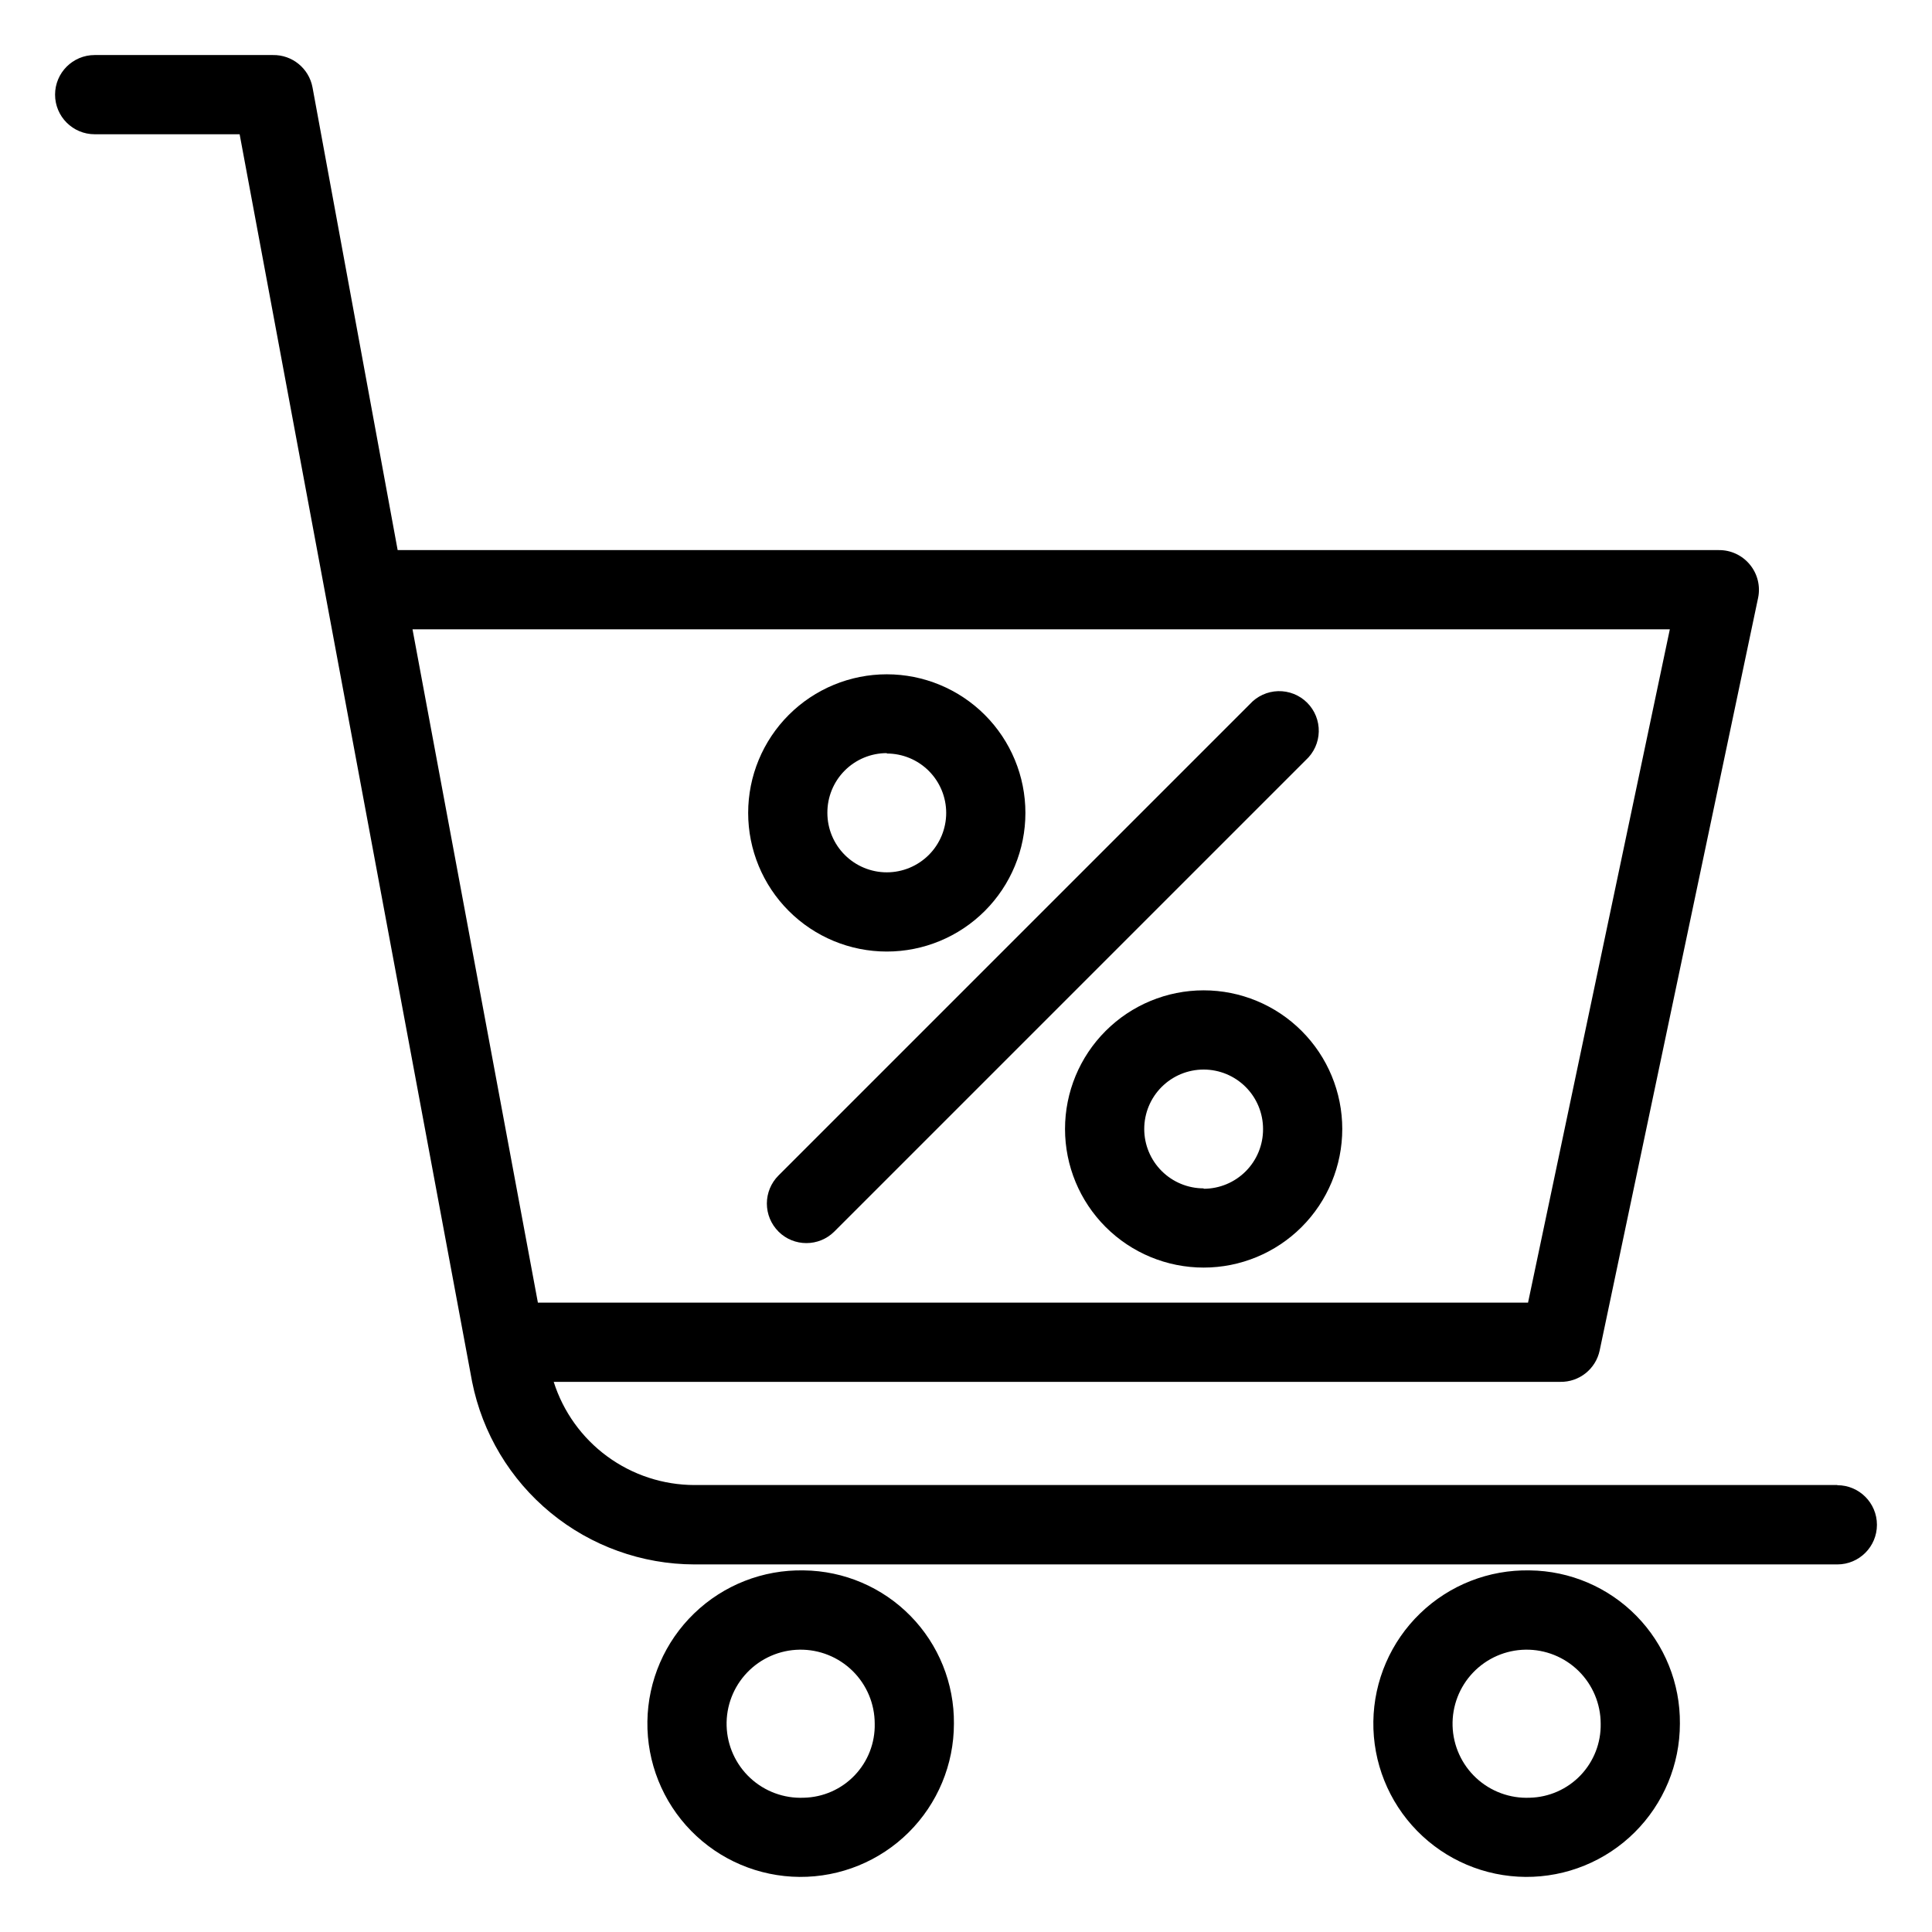<?xml version="1.0" encoding="UTF-8"?>
<!-- Uploaded to: SVG Repo, www.svgrepo.com, Generator: SVG Repo Mixer Tools -->
<svg fill="#000000" width="800px" height="800px" version="1.1" viewBox="144 144 512 512" xmlns="http://www.w3.org/2000/svg">
 <g>
  <path d="m630.91 537.55h-302.91c-8.309-0.023-16.391-2.684-23.09-7.598-6.695-4.914-11.66-11.828-14.172-19.746h266.7c5.051 0.105 9.465-3.398 10.496-8.344l41.984-199.43c0.641-3.098-0.148-6.316-2.152-8.766-2.035-2.508-5.113-3.941-8.344-3.883h-350.04l-22.566-122.64c-0.945-5.027-5.379-8.645-10.496-8.555h-47.23c-5.797 0-10.496 4.699-10.496 10.496 0 5.797 4.699 10.496 10.496 10.496h38.414l61.613 330.62c2.723 13.621 10.078 25.879 20.809 34.699s24.184 13.656 38.074 13.688h302.91c5.797 0 10.496-4.699 10.496-10.496s-4.699-10.496-10.496-10.496zm-377.59-226.77h333.2l-37.574 178.43h-262.4z"/>
  <path d="m357.02 560.17c-10.816-0.223-21.277 3.879-29.059 11.398-7.785 7.516-12.246 17.828-12.395 28.648-0.152 10.82 4.023 21.254 11.594 28.984s17.914 12.121 28.734 12.199c10.82 0.074 21.227-4.168 28.906-11.793s11.996-17.996 12-28.816c0.098-10.66-4.035-20.922-11.492-28.535-7.457-7.613-17.629-11.961-28.289-12.086zm0 60.246c-5.246 0.227-10.367-1.664-14.211-5.242s-6.094-8.551-6.246-13.801 1.809-10.344 5.441-14.137c3.633-3.797 8.633-5.977 13.887-6.055 5.25-0.078 10.316 1.953 14.059 5.637 3.746 3.688 5.856 8.719 5.859 13.973 0.113 5.094-1.805 10.023-5.328 13.703-3.523 3.684-8.363 5.812-13.461 5.922z"/>
  <path d="m549.41 560.17c-10.82-0.223-21.281 3.879-29.062 11.398-7.781 7.516-12.242 17.828-12.395 28.648-0.148 10.82 4.023 21.254 11.598 28.984 7.57 7.731 17.914 12.121 28.734 12.199 10.82 0.074 21.223-4.168 28.902-11.793s12-17.996 12.004-28.816c0.098-10.66-4.035-20.922-11.496-28.535-7.457-7.613-17.629-11.961-28.285-12.086zm0 60.246c-5.25 0.227-10.367-1.664-14.215-5.242-3.844-3.578-6.094-8.551-6.246-13.801-0.148-5.25 1.809-10.344 5.441-14.137 3.633-3.797 8.637-5.977 13.887-6.055 5.254-0.078 10.316 1.953 14.062 5.637 3.742 3.688 5.852 8.719 5.859 13.973 0.098 5.09-1.824 10.012-5.344 13.691-3.523 3.676-8.355 5.812-13.445 5.934z"/>
  <path d="m462.98 406.45c-9.746 0-19.09 3.871-25.977 10.762-6.891 6.887-10.762 16.23-10.762 25.977 0 9.742 3.871 19.086 10.762 25.977 6.887 6.887 16.23 10.758 25.977 10.758 9.742 0 19.086-3.871 25.973-10.758 6.891-6.891 10.762-16.234 10.762-25.977 0-9.746-3.871-19.09-10.762-25.977-6.887-6.891-16.23-10.762-25.973-10.762zm0 52.48c-4.176 0-8.184-1.66-11.133-4.609-2.953-2.953-4.613-6.957-4.613-11.133 0-4.176 1.66-8.184 4.613-11.133 2.949-2.953 6.957-4.613 11.133-4.613 4.172 0 8.18 1.66 11.133 4.613 2.949 2.949 4.609 6.957 4.609 11.133 0.027 4.191-1.617 8.223-4.574 11.199s-6.977 4.648-11.168 4.648z"/>
  <path d="m379.01 396.17c9.742 0 19.086-3.871 25.977-10.762 6.887-6.887 10.758-16.23 10.758-25.977 0-9.742-3.871-19.086-10.758-25.977-6.891-6.887-16.234-10.758-25.977-10.758-9.746 0-19.09 3.871-25.977 10.758-6.891 6.891-10.762 16.234-10.762 25.977 0 9.746 3.871 19.09 10.762 25.977 6.887 6.891 16.23 10.762 25.977 10.762zm0-52.48c4.176 0 8.18 1.66 11.133 4.609 2.949 2.953 4.609 6.957 4.609 11.133 0 4.176-1.66 8.184-4.609 11.133-2.953 2.953-6.957 4.613-11.133 4.613-4.176 0-8.18-1.66-11.133-4.613-2.953-2.949-4.613-6.957-4.613-11.133-0.027-4.191 1.617-8.223 4.574-11.199 2.957-2.977 6.977-4.648 11.172-4.648z"/>
  <path d="m350.3 470.38c4.094 4.07 10.703 4.07 14.797 0l124.96-124.96c2.125-1.934 3.367-4.652 3.43-7.523 0.066-2.875-1.047-5.648-3.082-7.676s-4.812-3.133-7.688-3.059c-2.871 0.078-5.586 1.328-7.512 3.461l-124.9 124.9c-1.973 1.969-3.078 4.641-3.078 7.426 0 2.785 1.105 5.457 3.078 7.426z"/>
 </g>
</svg>
